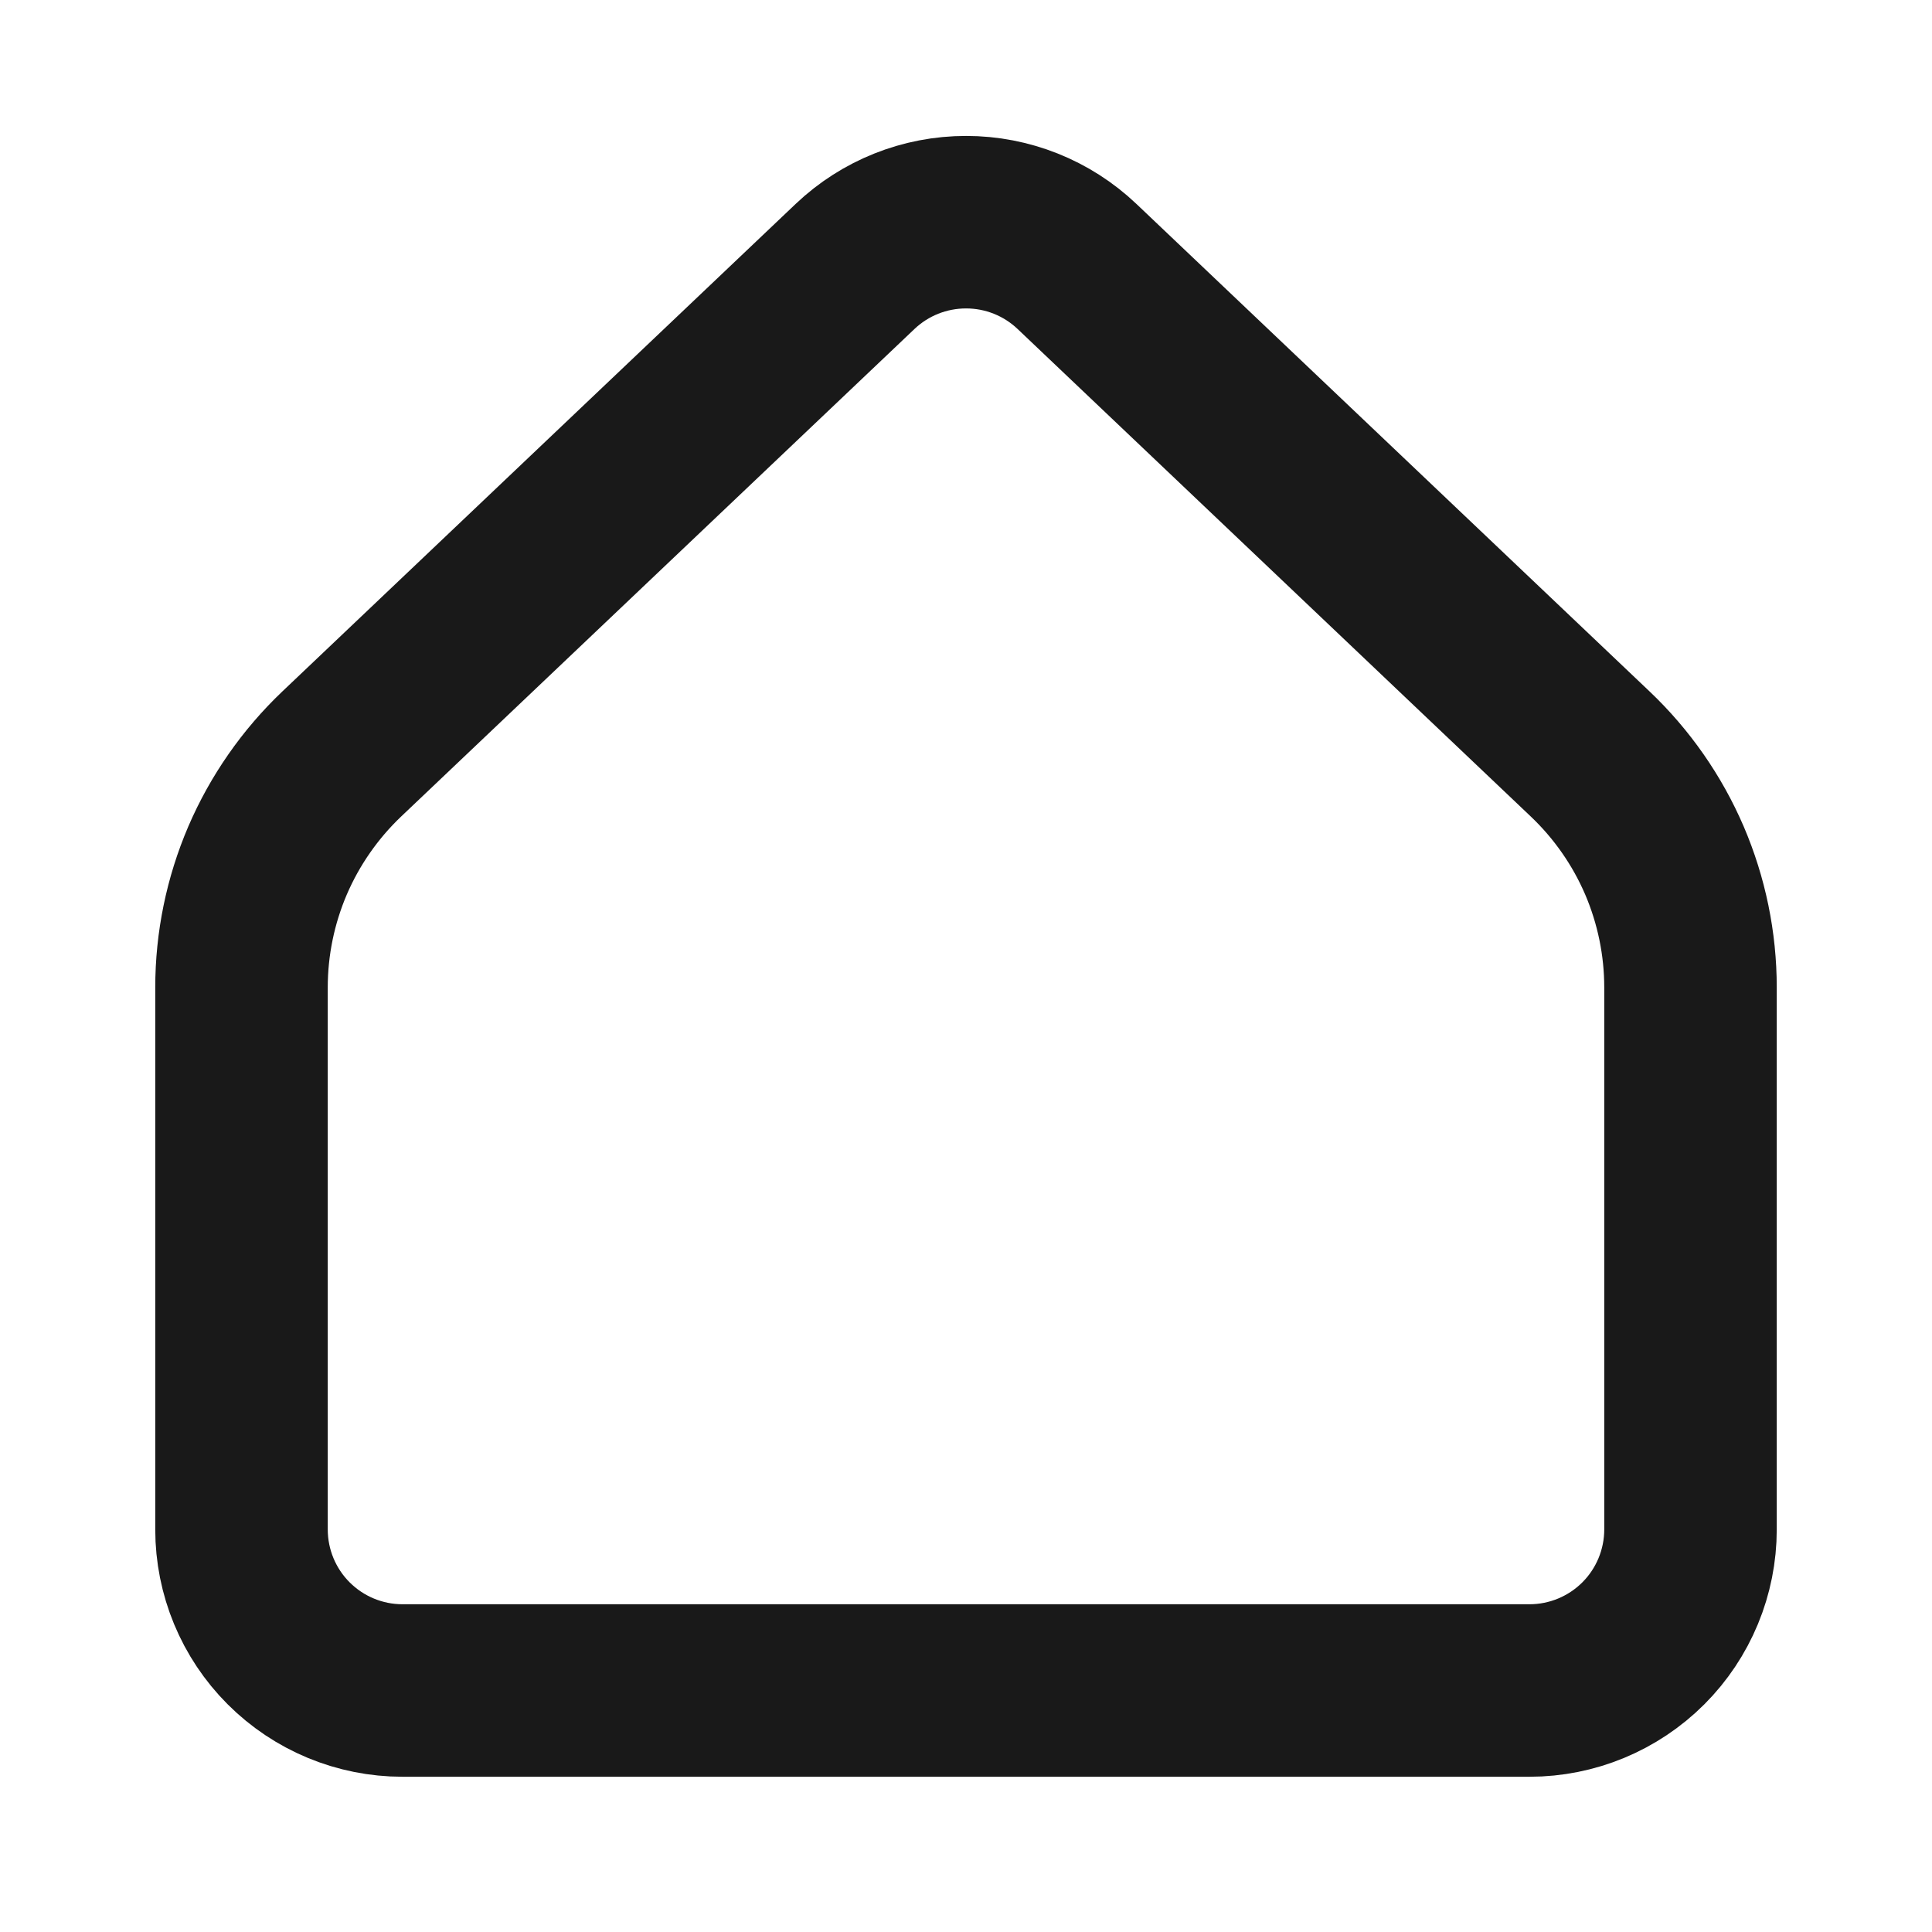 
<svg width="28" height="28" viewBox="0 0 28 28" fill="none" xmlns="http://www.w3.org/2000/svg">
<path d="M24.5 22.166V14.311C24.5 13.678 24.371 13.052 24.122 12.47C23.872 11.889 23.506 11.364 23.047 10.928L15.608 3.861C15.174 3.449 14.599 3.22 14.001 3.22C13.402 3.22 12.827 3.449 12.393 3.861L4.952 10.928C4.494 11.364 4.128 11.889 3.878 12.47C3.629 13.052 3.5 13.678 3.5 14.311V22.166C3.5 22.785 3.746 23.379 4.183 23.816C4.621 24.254 5.214 24.5 5.833 24.5H22.167C22.785 24.5 23.379 24.254 23.817 23.816C24.254 23.379 24.5 22.785 24.5 22.166Z" stroke="#191919" stroke-width="2.5" stroke-linecap="round" stroke-linejoin="round"/>
</svg>
